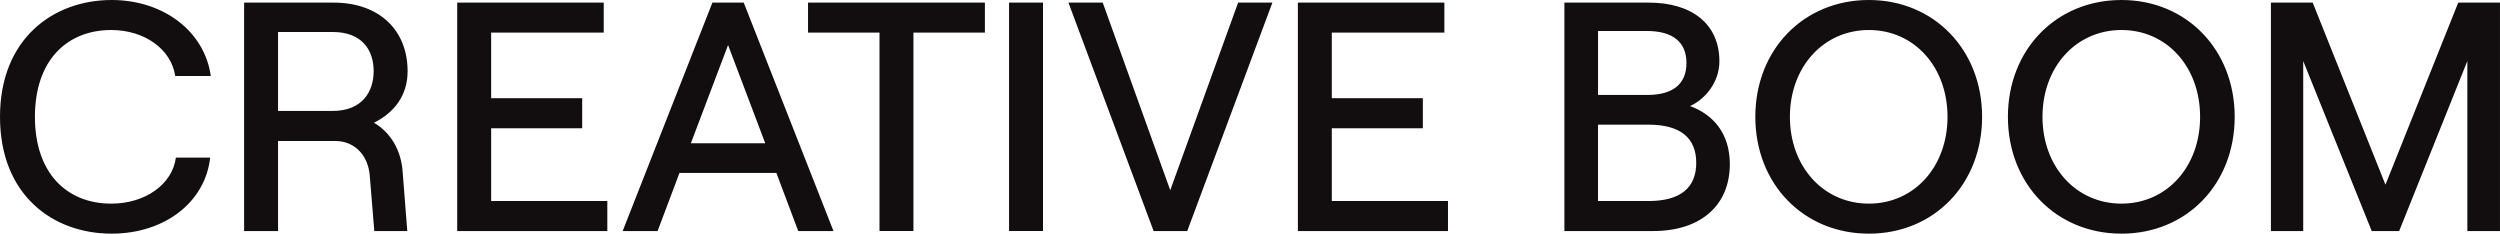 <?xml version="1.0" encoding="UTF-8"?>
<svg id="a" data-name="Layer 1" xmlns="http://www.w3.org/2000/svg" width="160.499" height="15" viewBox="0 0 160.499 15">
  <path d="M45.736.168l-5.761,14.665h2.242l1.404-3.729h6.222l1.404,3.729h2.262L47.747.168h-2.011ZM44.353,9.197l2.388-6.306,2.388,6.306h-4.777ZM31.531,8.233h5.845v-1.927h-5.845V2.095h7.228V.168h-9.406v14.665h9.637v-1.927h-7.458v-4.672ZM7.144,1.927c2.137,0,3.855,1.236,4.106,2.954h2.283c-.398-2.87-3.038-4.881-6.369-4.881C3.436,0,0,2.472,0,7.5s3.394,7.5,7.165,7.5c3.394,0,6.013-2.011,6.327-4.881h-2.2c-.23,1.718-1.969,2.954-4.148,2.954-2.849,0-4.902-1.948-4.902-5.573S4.295,1.927,7.144,1.927ZM26.167,4.567c0-2.619-1.802-4.399-4.755-4.399h-5.74v14.665h2.179v-5.782h3.666c1.257,0,2.116.922,2.221,2.221l.293,3.561h2.116l-.293-3.75c-.084-1.425-.775-2.577-1.844-3.205,1.299-.649,2.158-1.739,2.158-3.31ZM21.349,7.123h-3.499V2.053h3.499c1.906,0,2.64,1.173,2.64,2.514,0,1.32-.733,2.556-2.64,2.556ZM51.875,2.095h4.588v12.737h2.179V2.095h4.588V.168h-11.355v1.927ZM64.781,14.832h2.179V.168h-2.179v14.665ZM85.501,8.233h5.845v-1.927h-5.845V2.095h7.228V.168h-9.406v14.665h9.637v-1.927h-7.458v-4.672ZM75.13,12.214L70.794.168h-2.2l5.468,14.665h2.158L81.687.168h-2.2l-4.358,12.046ZM136.197,0c-4.19,0-7.29,3.184-7.29,7.5s3.101,7.5,7.29,7.5,7.269-3.184,7.269-7.5-3.1-7.5-7.269-7.5ZM136.197,13.073c-2.912,0-5.07-2.367-5.07-5.573s2.158-5.573,5.07-5.573,5.049,2.367,5.049,5.573-2.137,5.573-5.049,5.573ZM157.818.168l-4.672,11.69L148.474.168h-2.682v14.665h2.074V3.918l4.399,10.915h1.76l4.378-10.915v10.915h2.095V.168h-2.682ZM119.981,0c-4.19,0-7.29,3.184-7.29,7.5s3.101,7.5,7.29,7.5,7.269-3.184,7.269-7.5-3.1-7.5-7.269-7.5ZM119.981,13.073c-2.912,0-5.07-2.367-5.07-5.573s2.158-5.573,5.07-5.573,5.049,2.367,5.049,5.573-2.137,5.573-5.049,5.573ZM108.499,6.809c.943-.419,1.885-1.508,1.885-2.87,0-2.409-1.781-3.771-4.525-3.771h-5.426v14.665h5.698c3.038,0,4.923-1.634,4.923-4.295,0-2.011-1.11-3.205-2.556-3.729ZM102.592,1.99h3.143c1.655,0,2.535.712,2.535,2.053,0,1.362-.88,2.053-2.514,2.053h-3.163V1.99ZM105.839,12.905h-3.247v-4.902h3.247c2.053,0,3.059.859,3.059,2.451s-1.006,2.451-3.059,2.451Z" fill="#120d0e"/>
</svg>